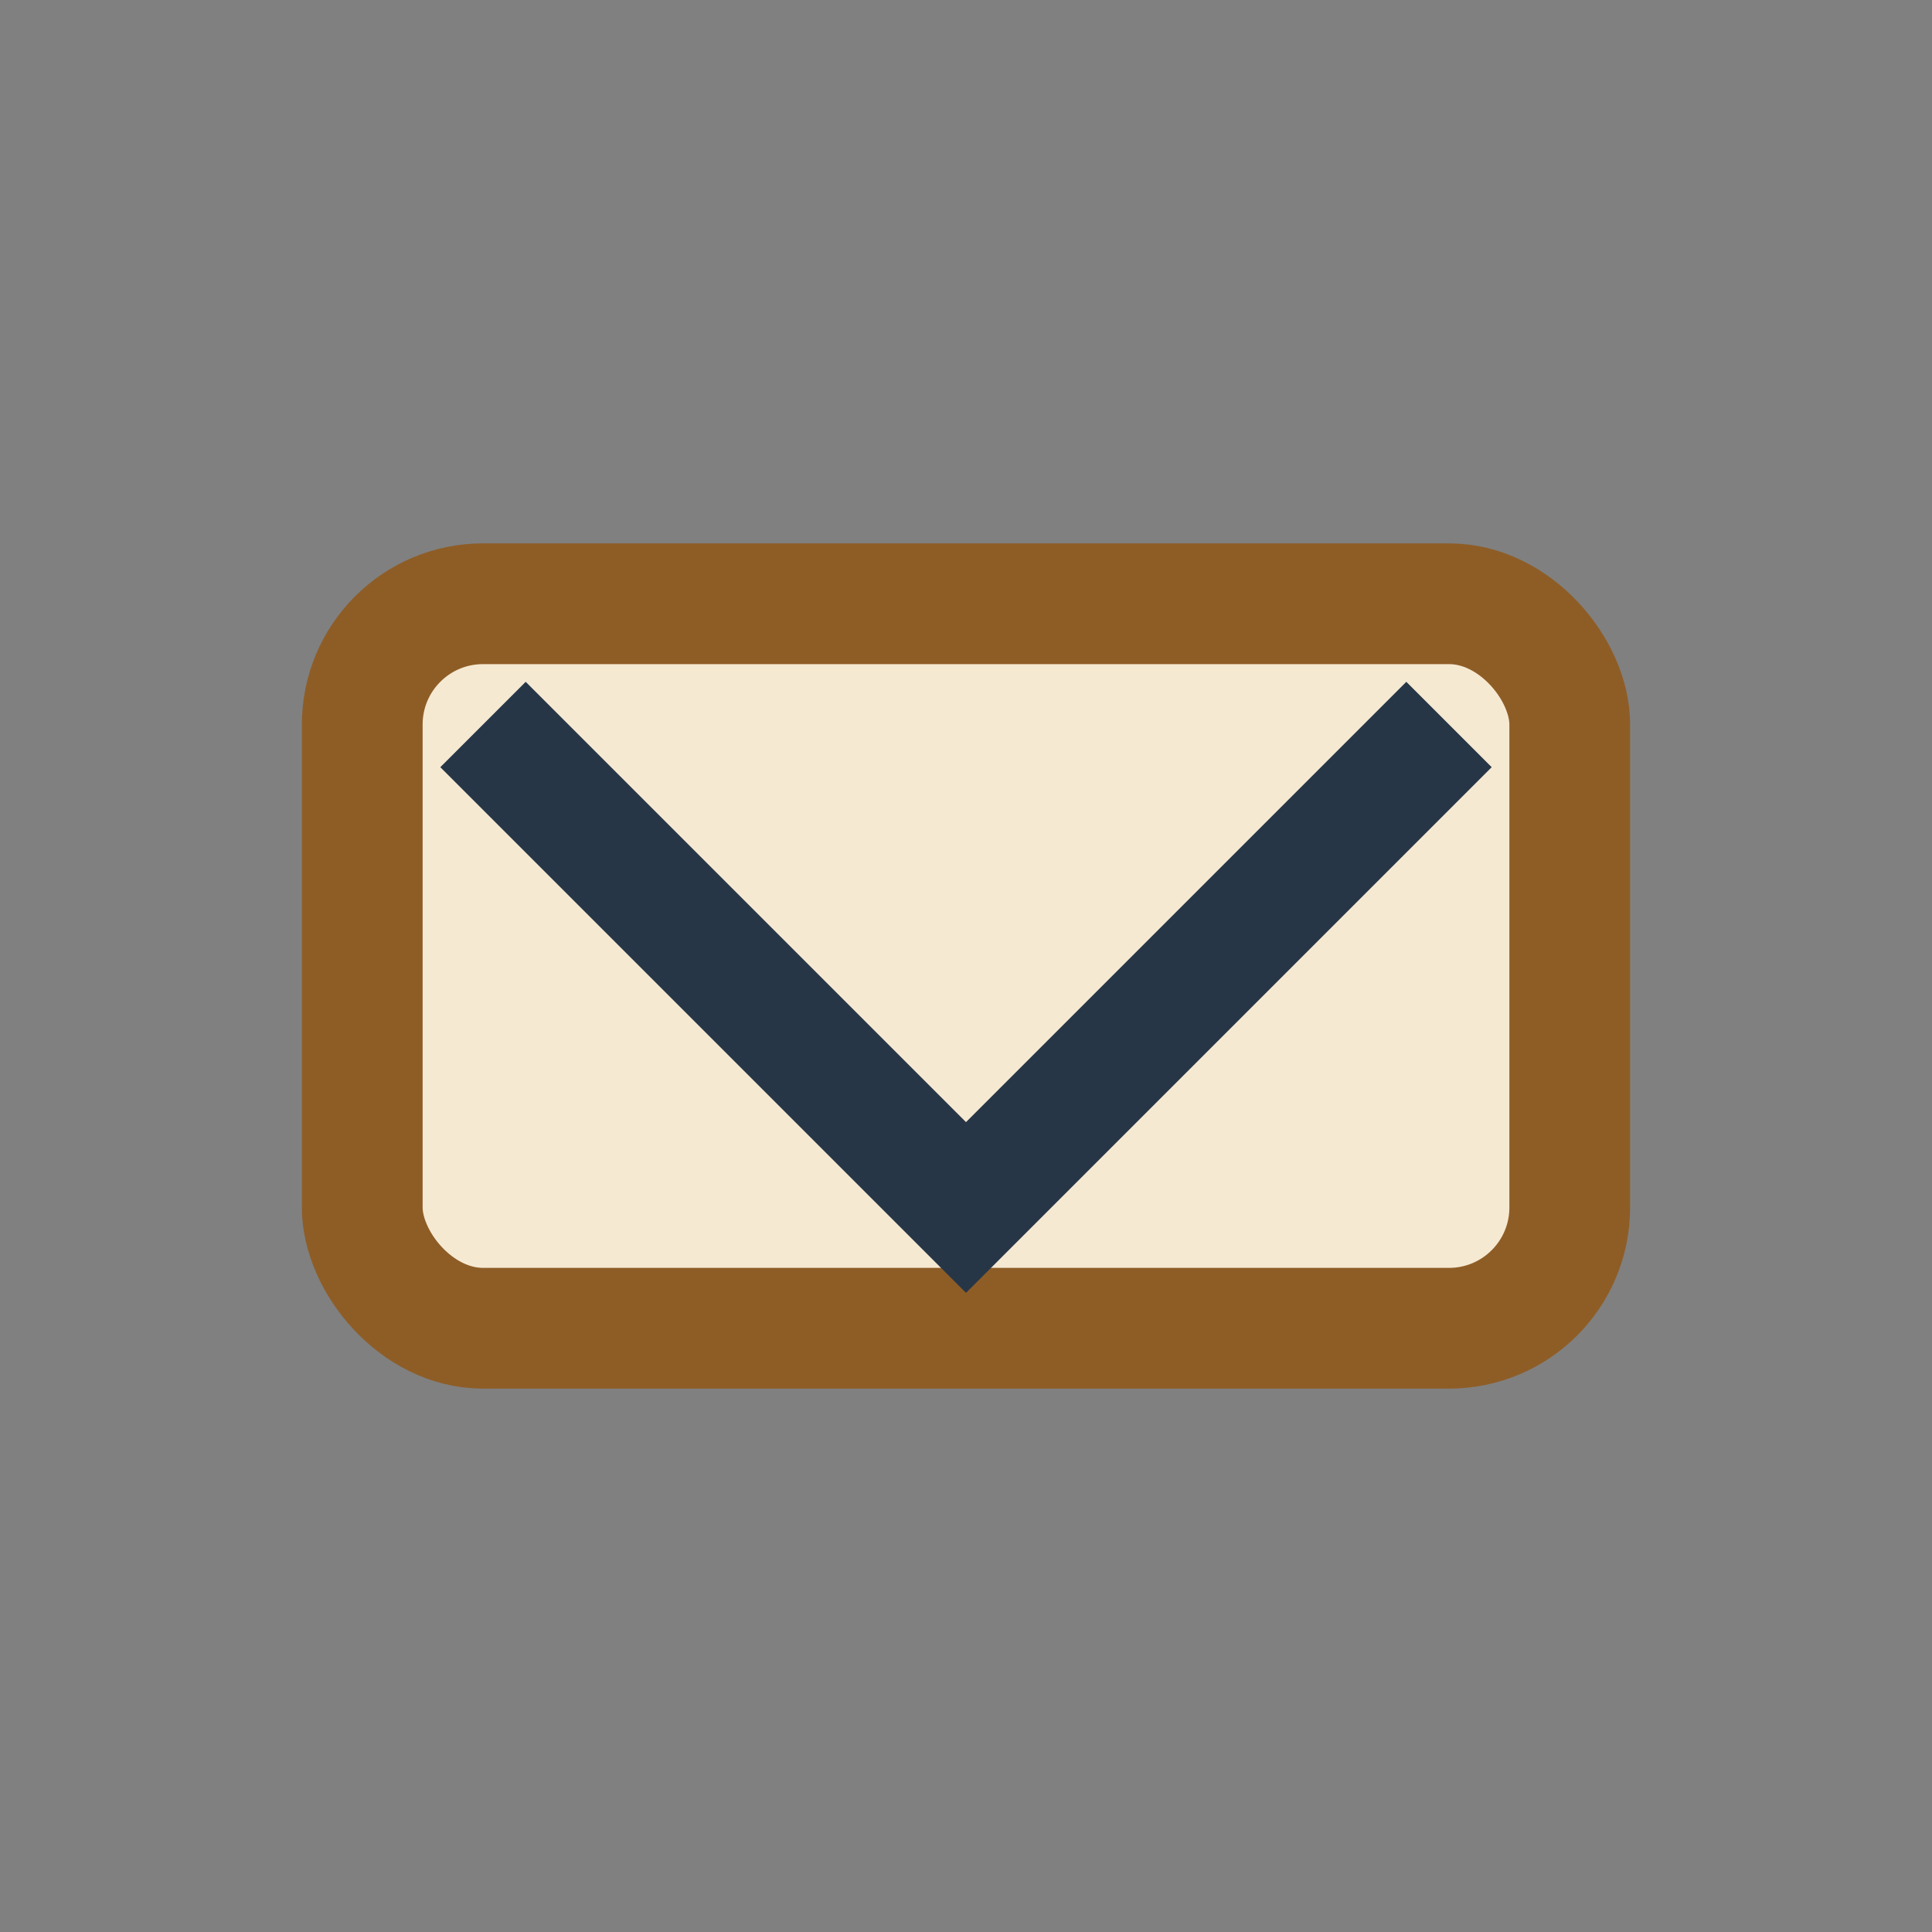 <?xml version="1.0" encoding="UTF-8"?>
<svg xmlns="http://www.w3.org/2000/svg" width="32" height="32" viewBox="0 0 32 32"><rect x="0" y="0" width="32" height="32" fill="#808080" stroke="none"/><rect x="6" y="10" width="20" height="12" rx="2" fill="#F6E9D2" stroke="#8E5D26" stroke-width="2"/><path d="M8 12l8 8 8-8" fill="none" stroke="#273647" stroke-width="2"/></svg>
